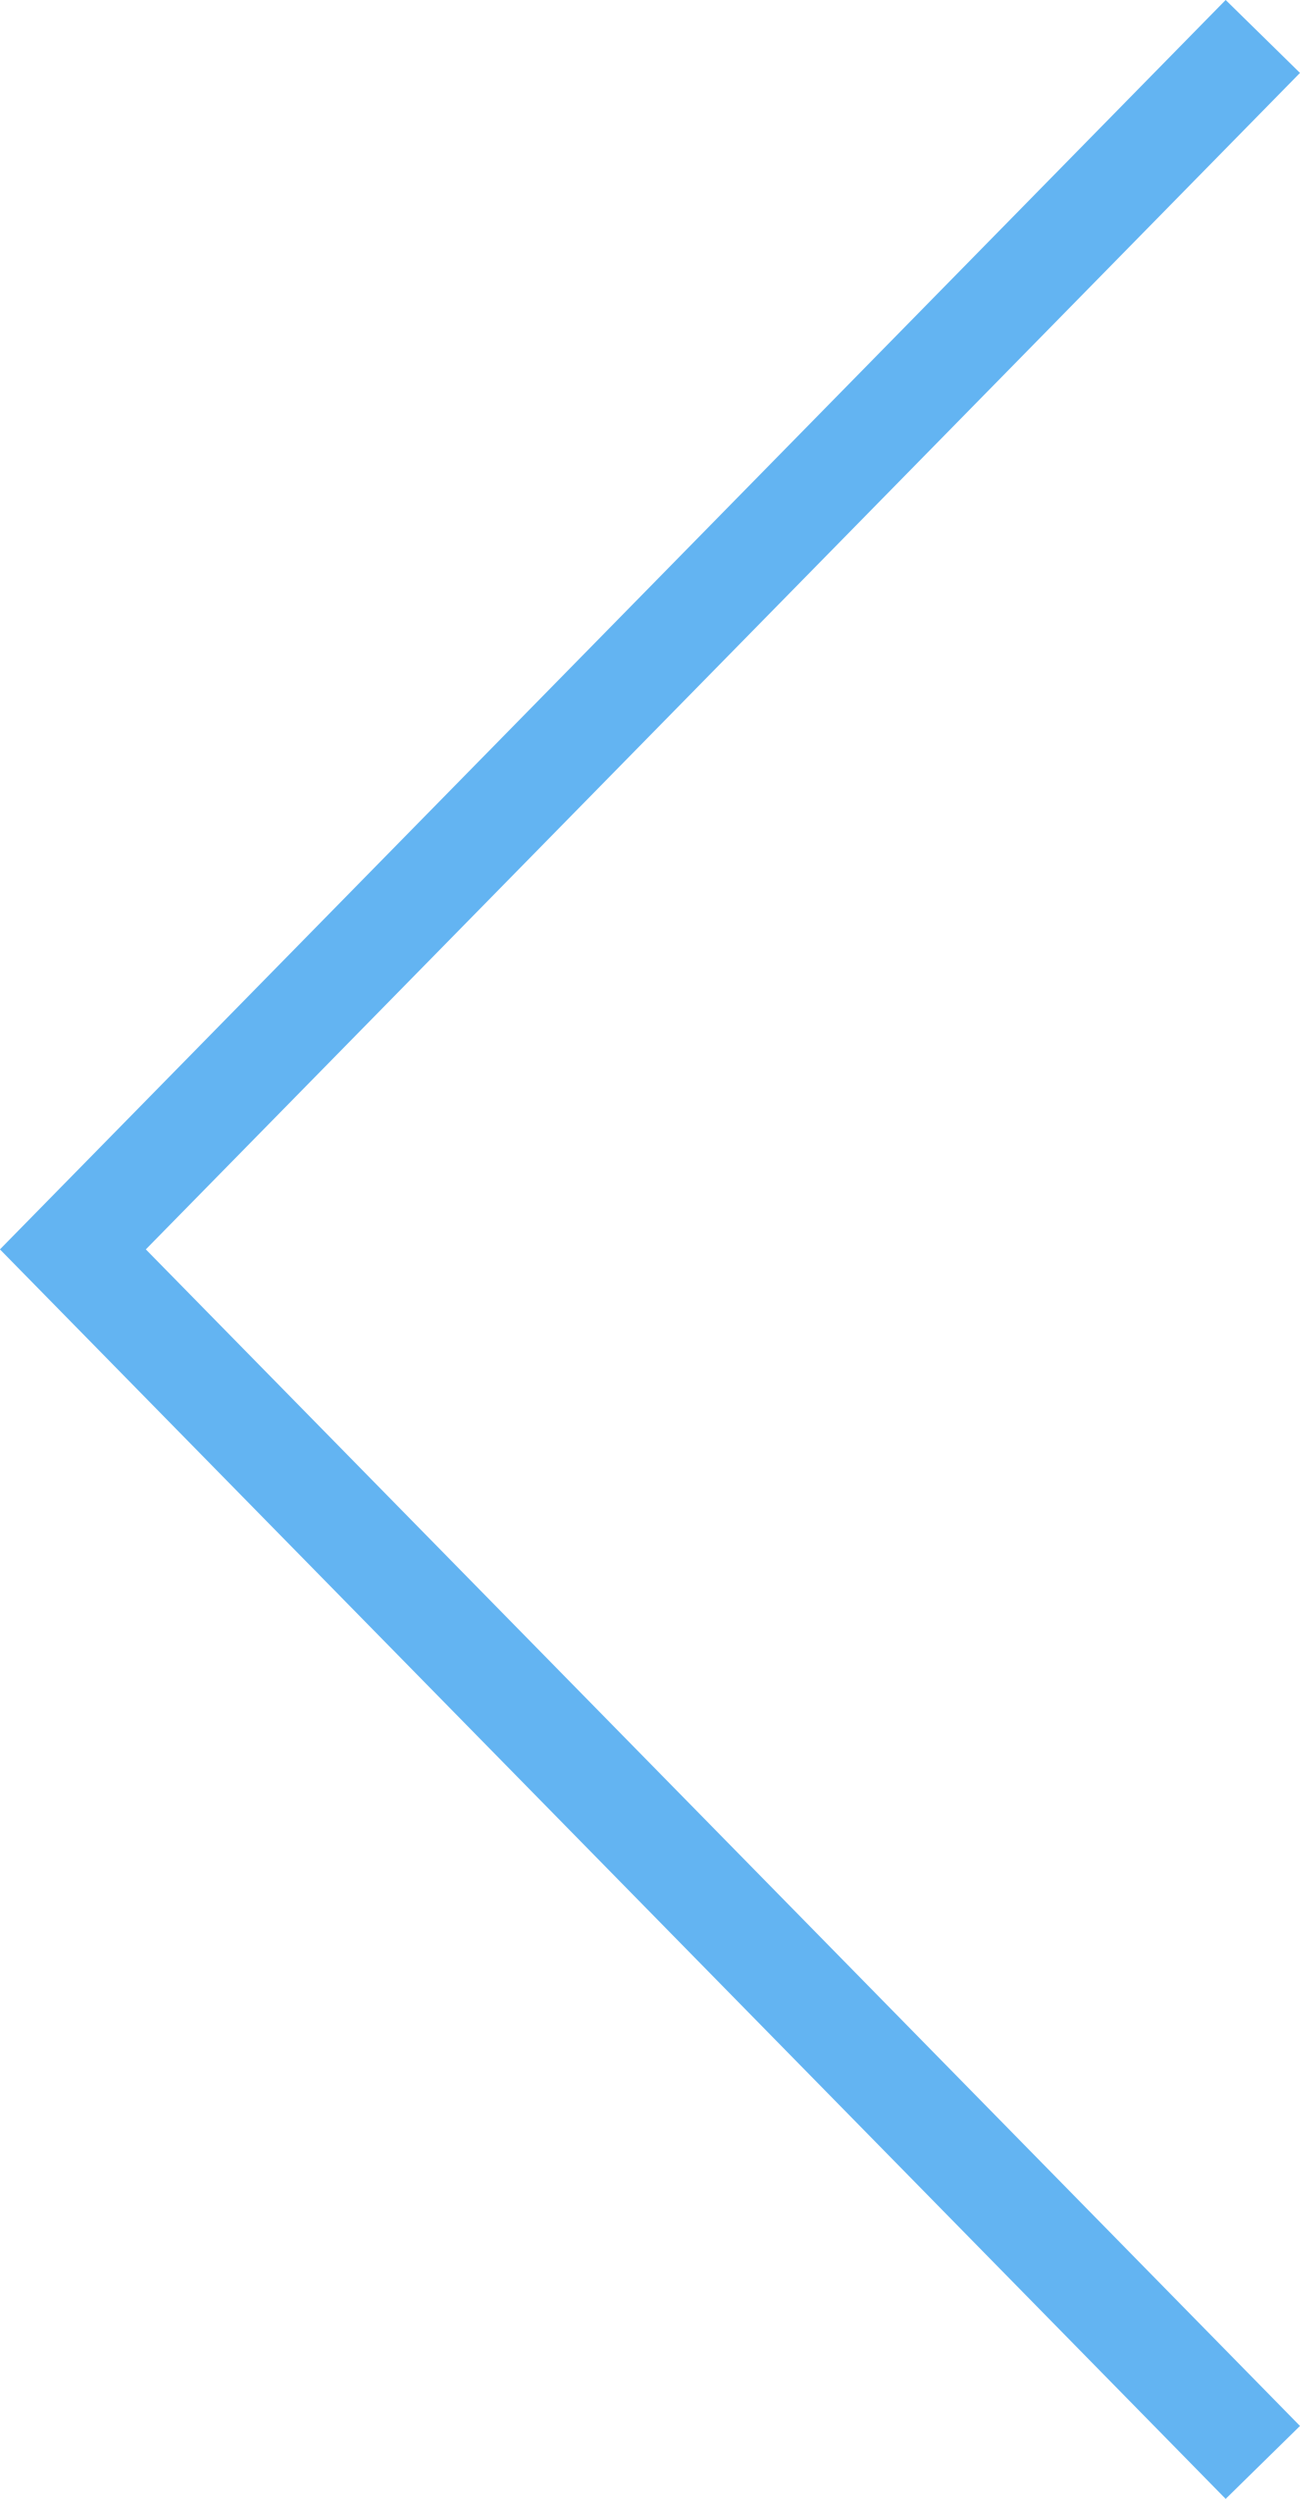 <svg xmlns="http://www.w3.org/2000/svg" width="12.484" height="23.993" viewBox="0 0 12.484 23.993"><g id="レイヤー_2" data-name="レイヤー 2"><g id="レイヤー_11" data-name="レイヤー 11"><polyline points="12.127 0.35 0.7 11.996 12.127 23.643" fill="none" stroke="#63b4f2" stroke-miterlimit="10"/></g></g></svg>
